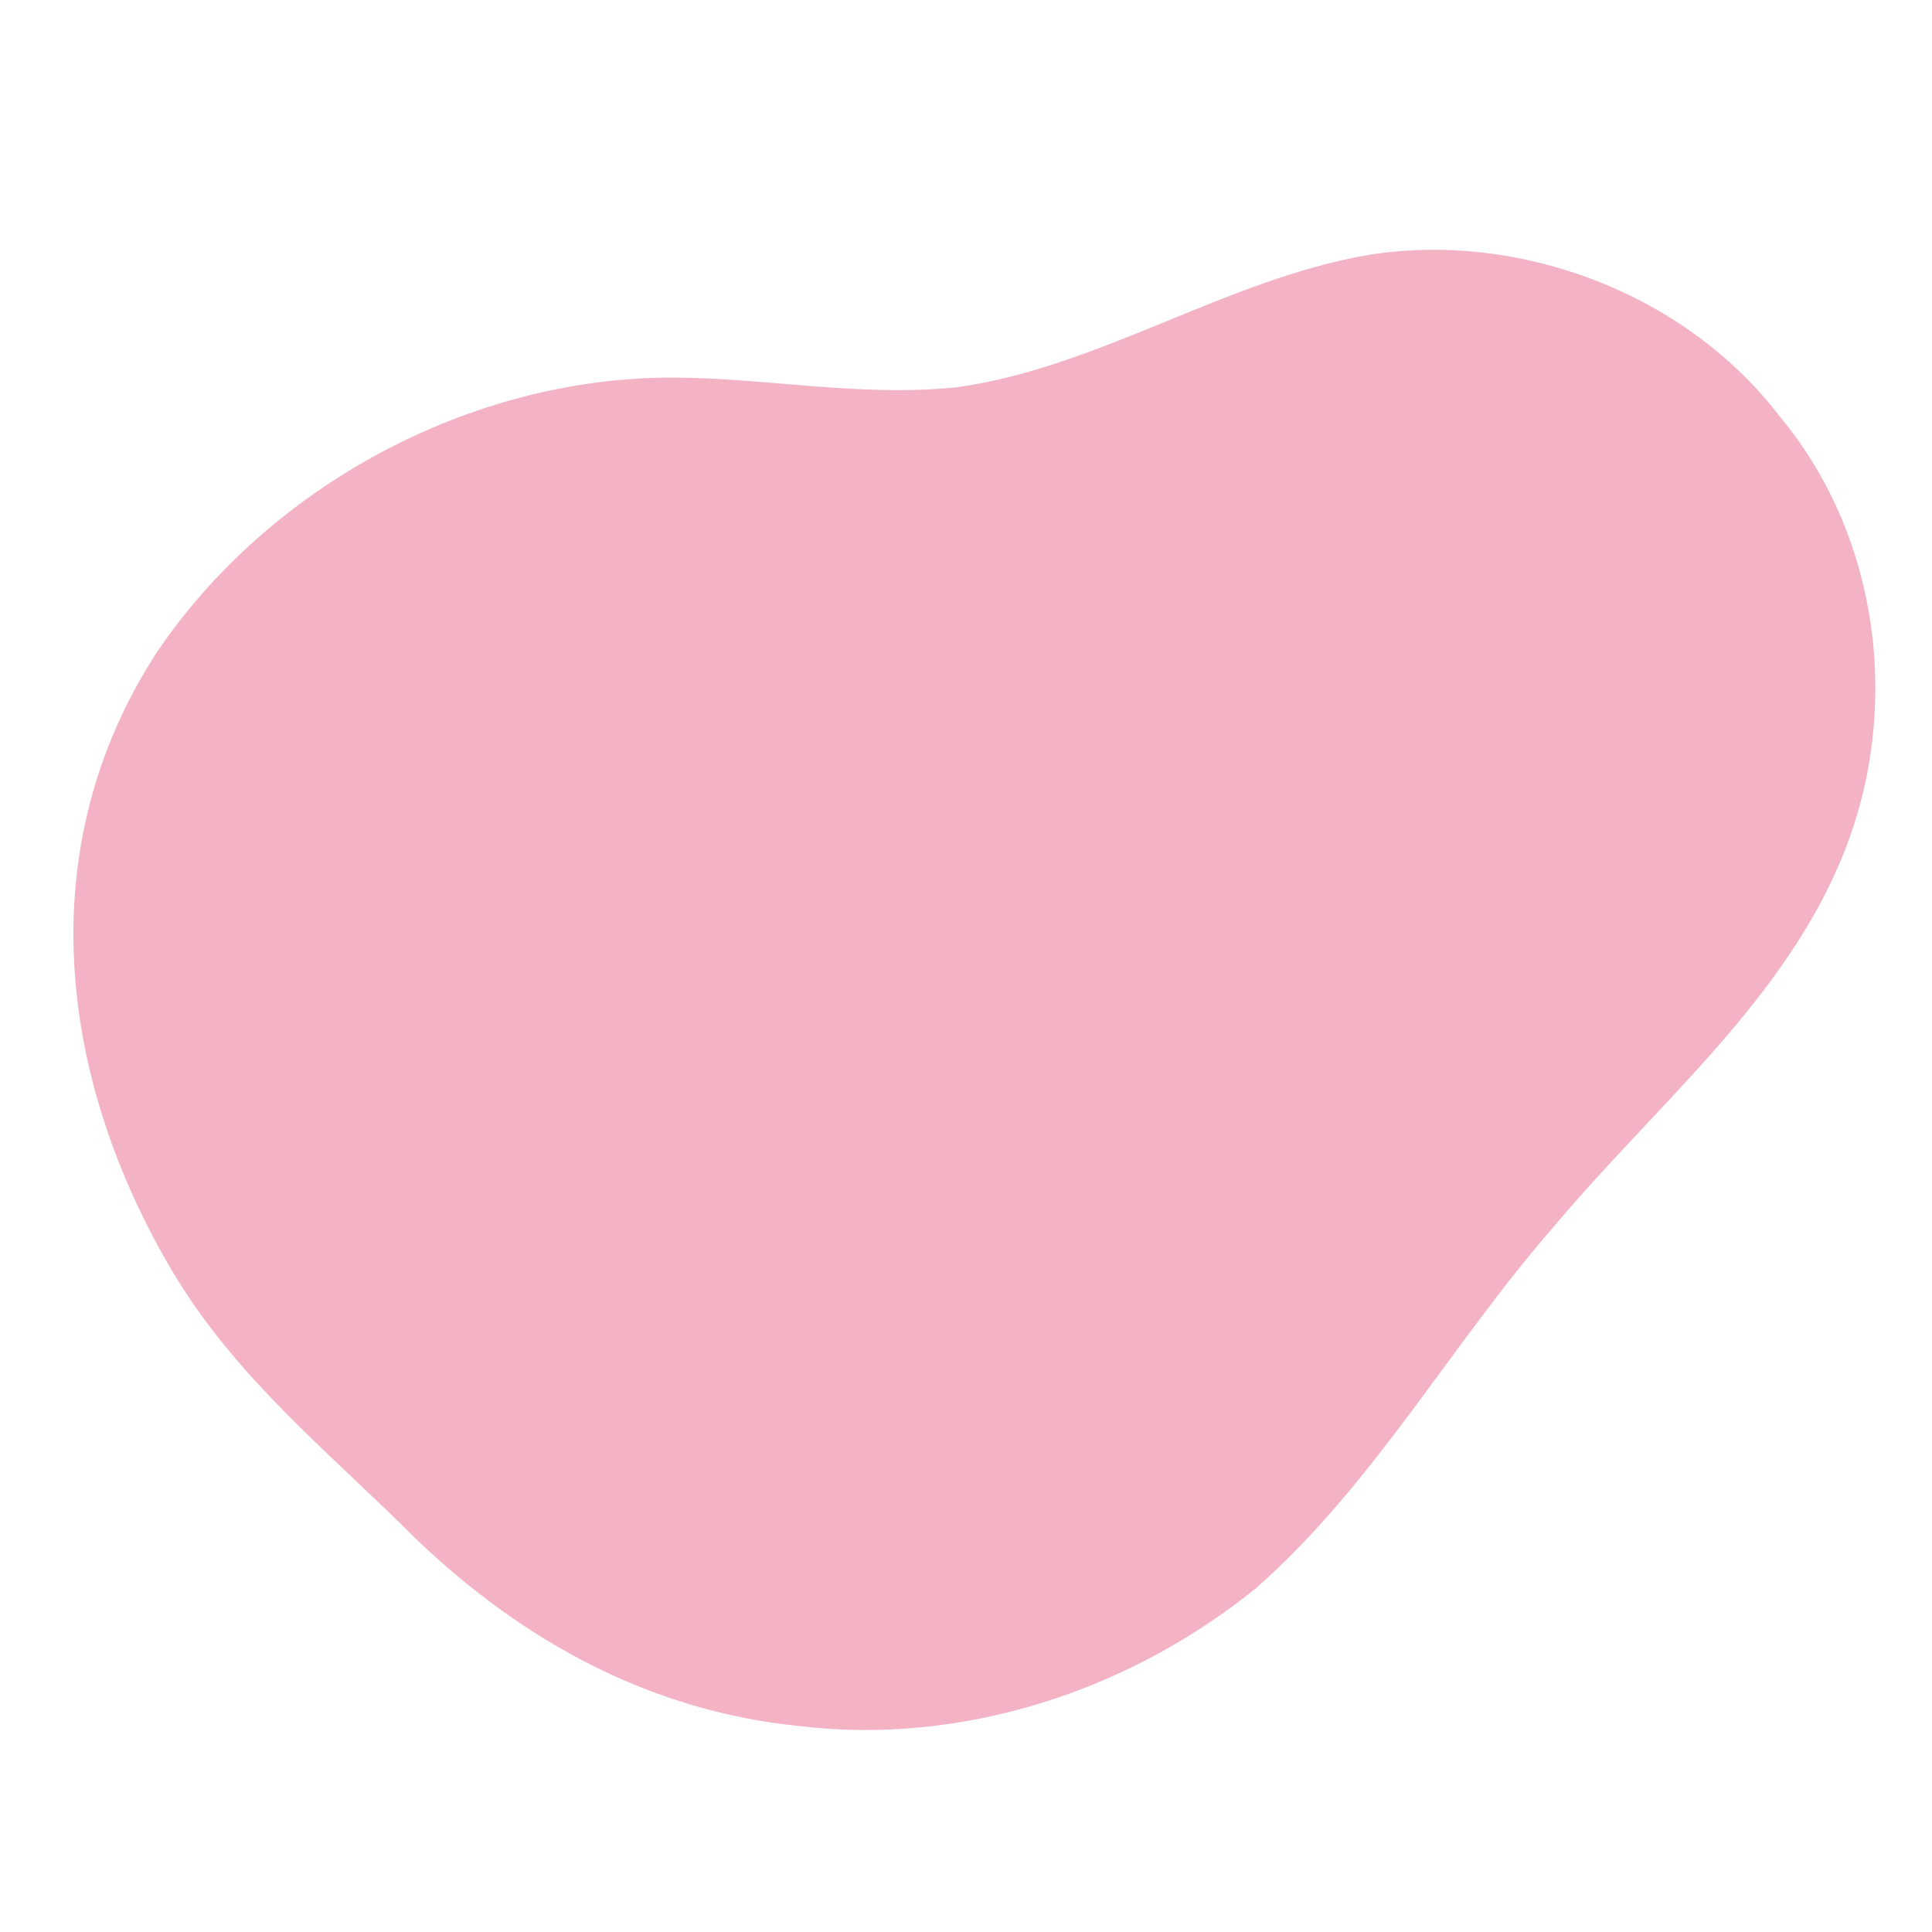 <?xml version="1.0" encoding="UTF-8"?> <svg xmlns="http://www.w3.org/2000/svg" xmlns:xlink="http://www.w3.org/1999/xlink" xml:space="preserve" width="394px" height="394px" version="1.1" style="shape-rendering:geometricPrecision; text-rendering:geometricPrecision; image-rendering:optimizeQuality; fill-rule:evenodd; clip-rule:evenodd" viewBox="0 0 394 394"> <defs> <style type="text/css"> .fil0 {fill:#F3B3C5} </style> </defs> <g id="Слой_x0020_1">  <path class="fil0" d="M363 85c-19,-25 -53,-38 -84,-33 -29,5 -55,23 -84,27 -20,2 -39,-2 -58,-2 -41,0 -82,22 -105,56 -26,40 -20,87 3,126 13,22 32,37 50,55 22,21 48,35 78,38 33,4 67,-7 93,-28 24,-21 40,-50 61,-74 21,-25 47,-46 59,-76 12,-30 7,-65 -13,-89z"></path> </g> </svg> 